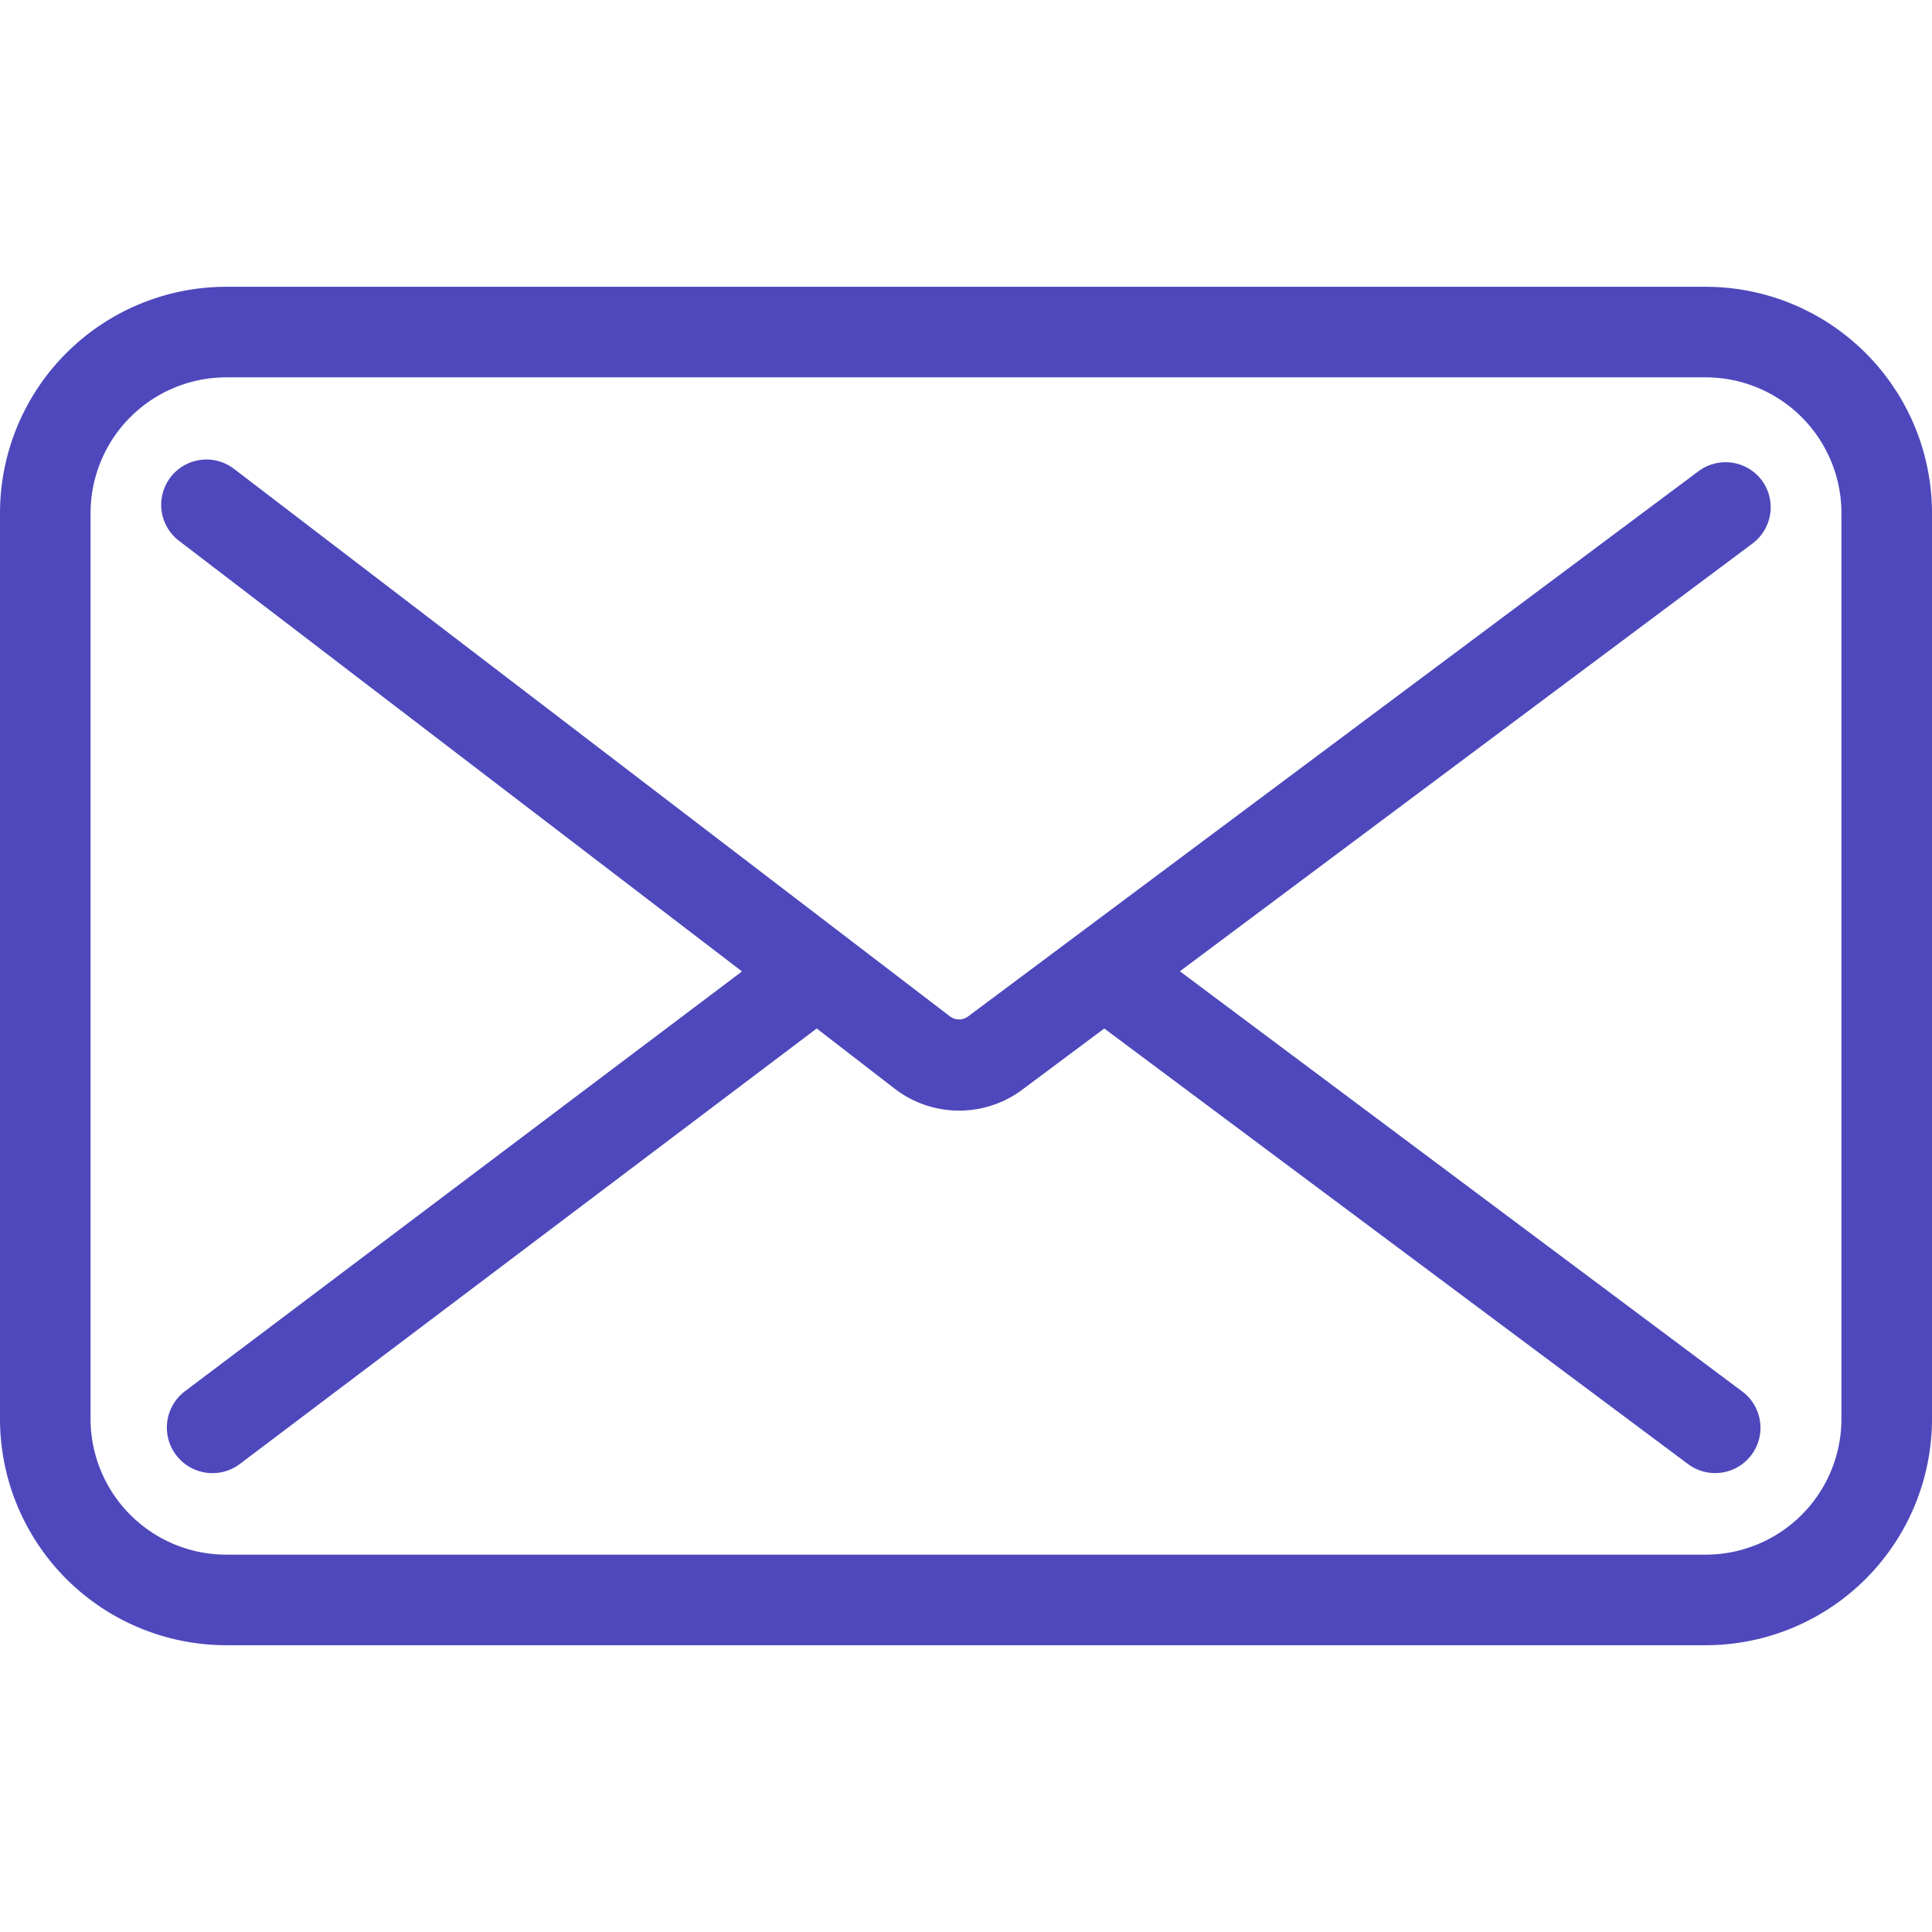 <?xml version="1.0" ?><svg data-name="Livello 1" id="Livello_1" viewBox="0 0 128 128" xmlns="http://www.w3.org/2000/svg"><title/>
<path fill="#4e48bc" d="M116.73,31.83a3,3,0,0,0-4.2-.61L64.14,67.34a1,1,0,0,1-1.2,0L15.5,31.06a3,3,0,1,0-3.64,4.77L49.16,64.36,12.27,92.16A3,3,0,1,0,15.88,97L54.11,68.14l5.18,4a7,7,0,0,0,8.43.06l5.44-4.06L111.84,97a3,3,0,1,0,3.59-4.81L78.17,64.35,116.12,36A3,3,0,0,0,116.73,31.83Z"/>
<path fill="#4e48bc" d="M113,19H15A15,15,0,0,0,0,34V94a15,15,0,0,0,15,15h98a15,15,0,0,0,15-15V34A15,15,0,0,0,113,19Zm9,75a9,9,0,0,1-9,9H15a9,9,0,0,1-9-9V34a9,9,0,0,1,9-9h98a9,9,0,0,1,9,9Z"/>
</svg>